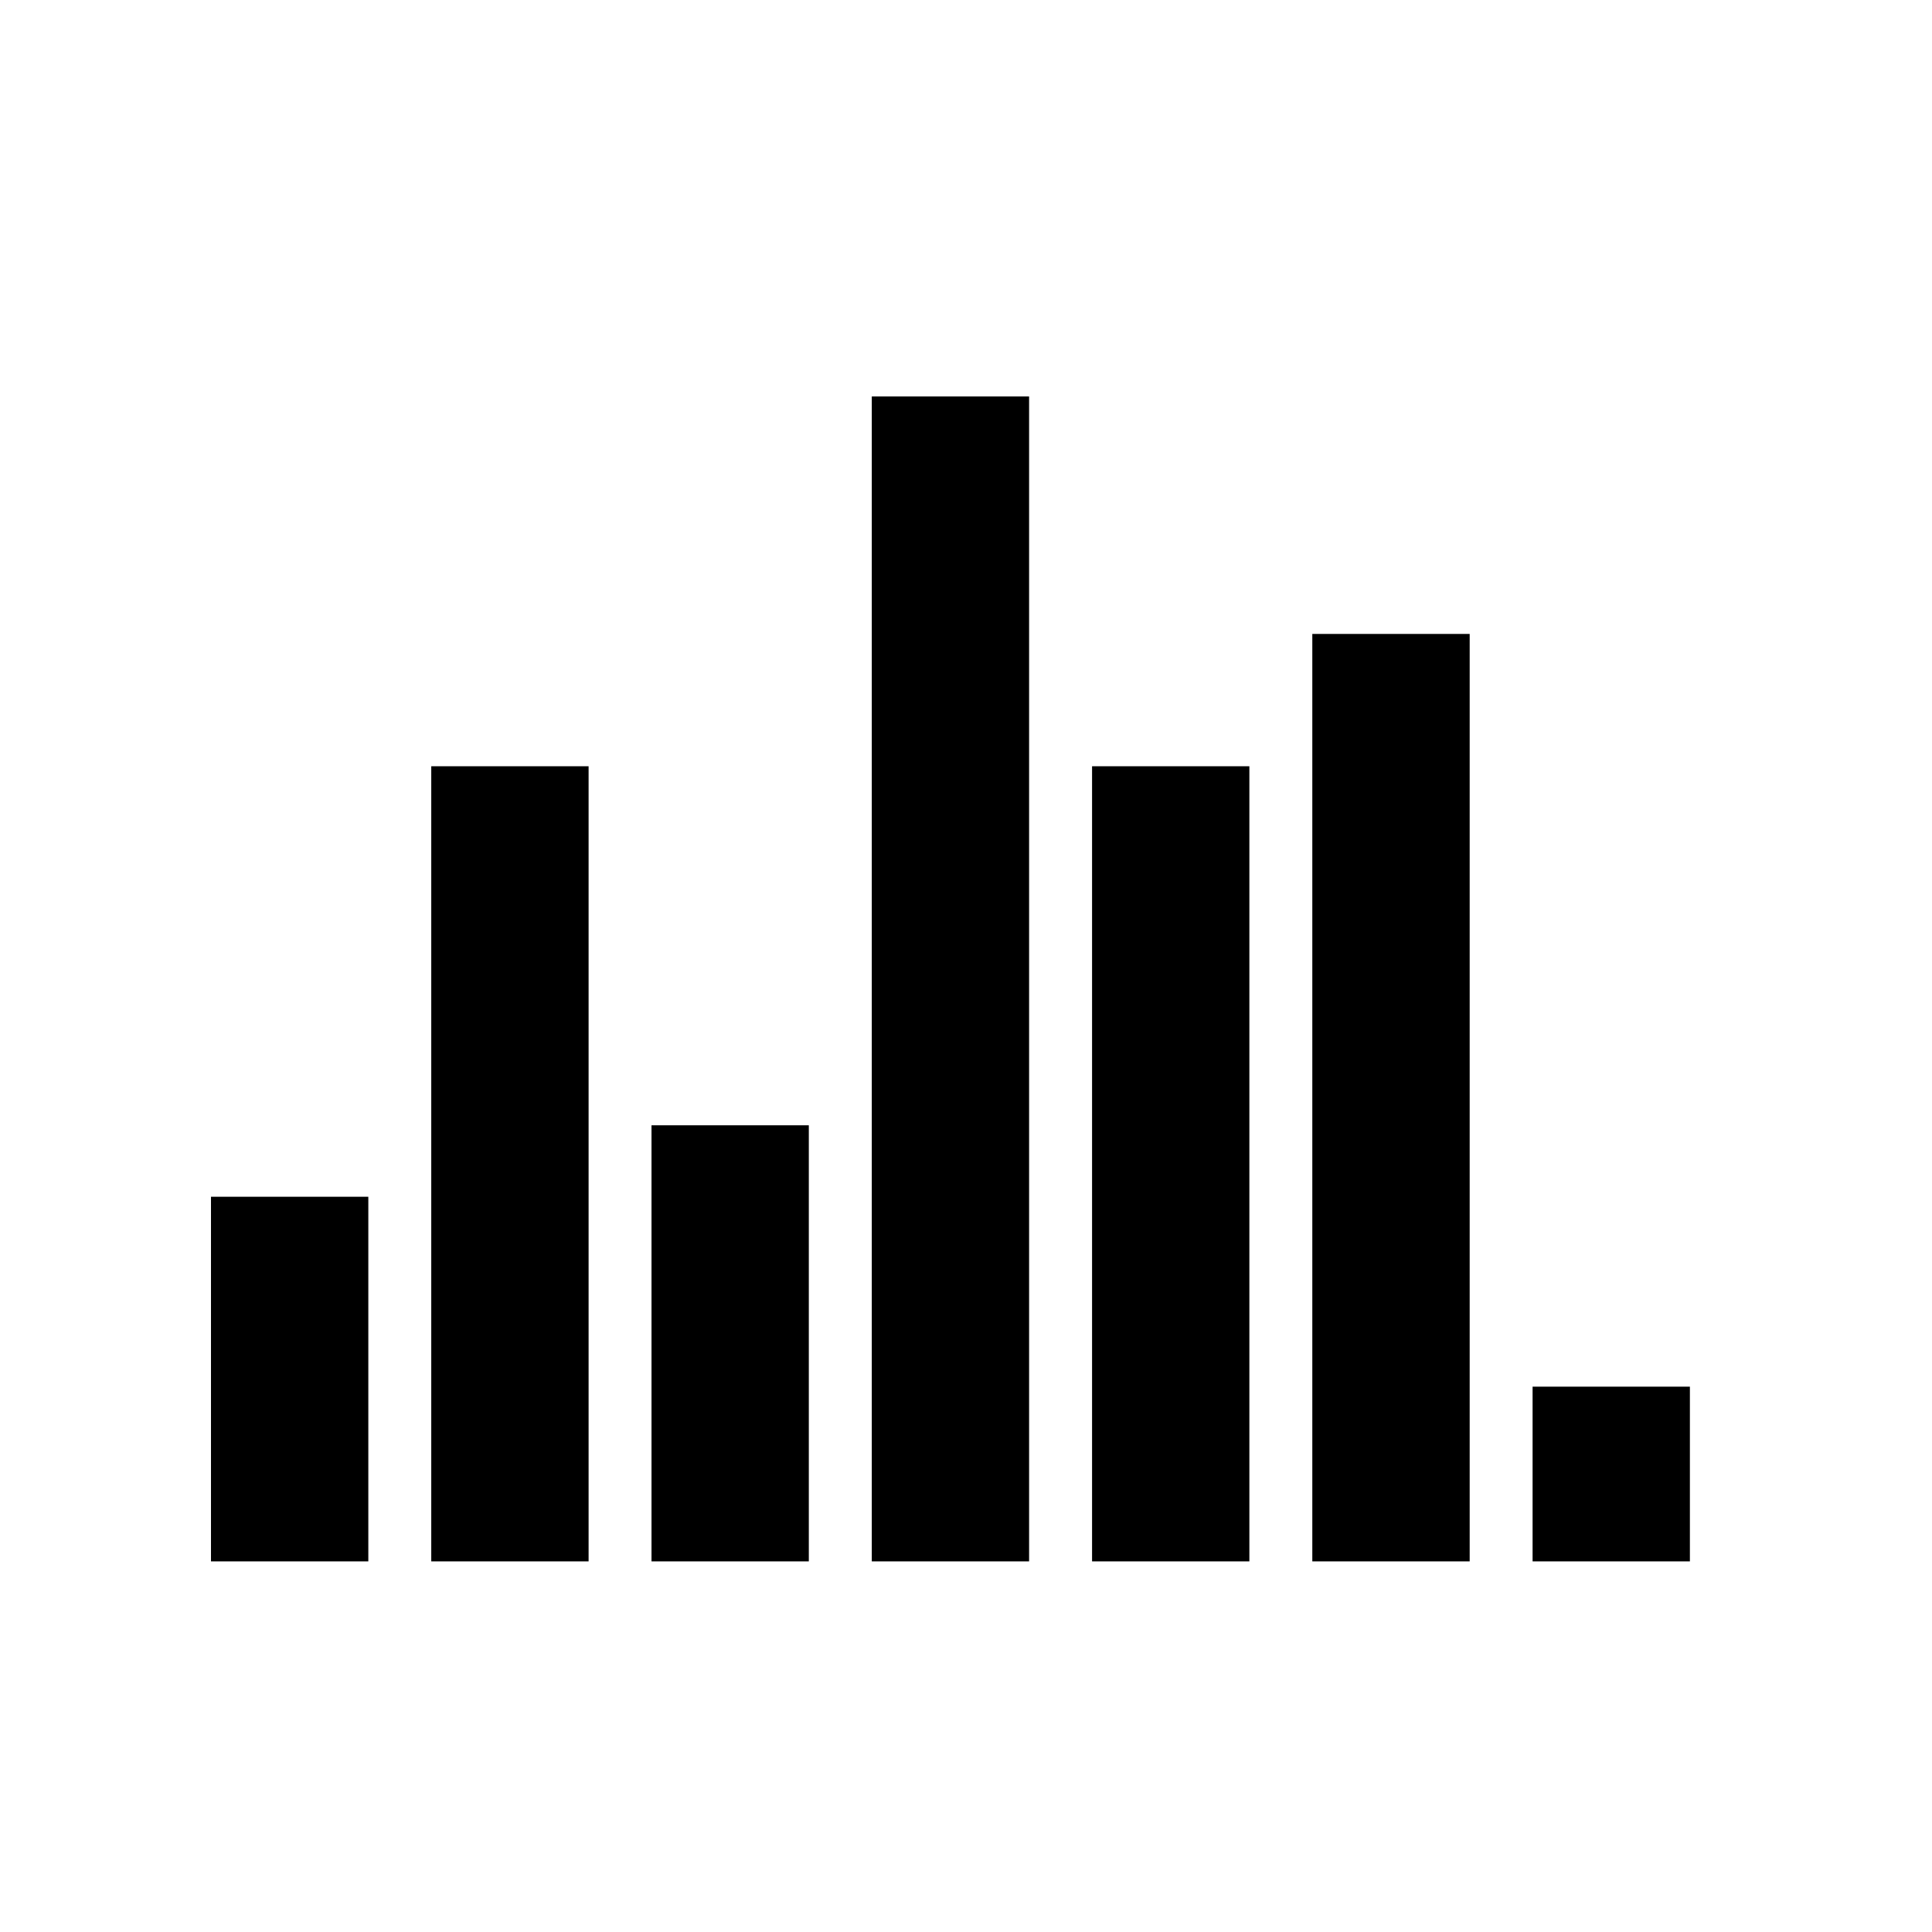 <?xml version="1.0" encoding="iso-8859-1"?>
<!-- Generator: Adobe Illustrator 17.0.0, SVG Export Plug-In . SVG Version: 6.00 Build 0)  -->
<!DOCTYPE svg PUBLIC "-//W3C//DTD SVG 1.1//EN" "http://www.w3.org/Graphics/SVG/1.1/DTD/svg11.dtd">
<svg version="1.1" id="Capa_1" xmlns="http://www.w3.org/2000/svg" xmlns:xlink="http://www.w3.org/1999/xlink" x="0px" y="0px"
	 width="64px" height="64px" viewBox="0 0 64 64" style="enable-background:new 0 0 64 64;" xml:space="preserve">
<g>
	<rect x="6.989" y="39.644" width="5.212" height="12.079"/>
	<rect x="14.286" y="25.383" width="5.212" height="26.34"/>
	<rect x="21.582" y="37.277" width="5.211" height="14.446"/>
	<rect x="28.879" y="13.133" width="5.211" height="38.59"/>
	<rect x="36.176" y="25.383" width="5.211" height="26.34"/>
	<rect x="43.472" y="21" width="5.213" height="30.723"/>
	<rect x="50.769" y="45.935" width="5.211" height="5.788"/>
</g>
</svg>
